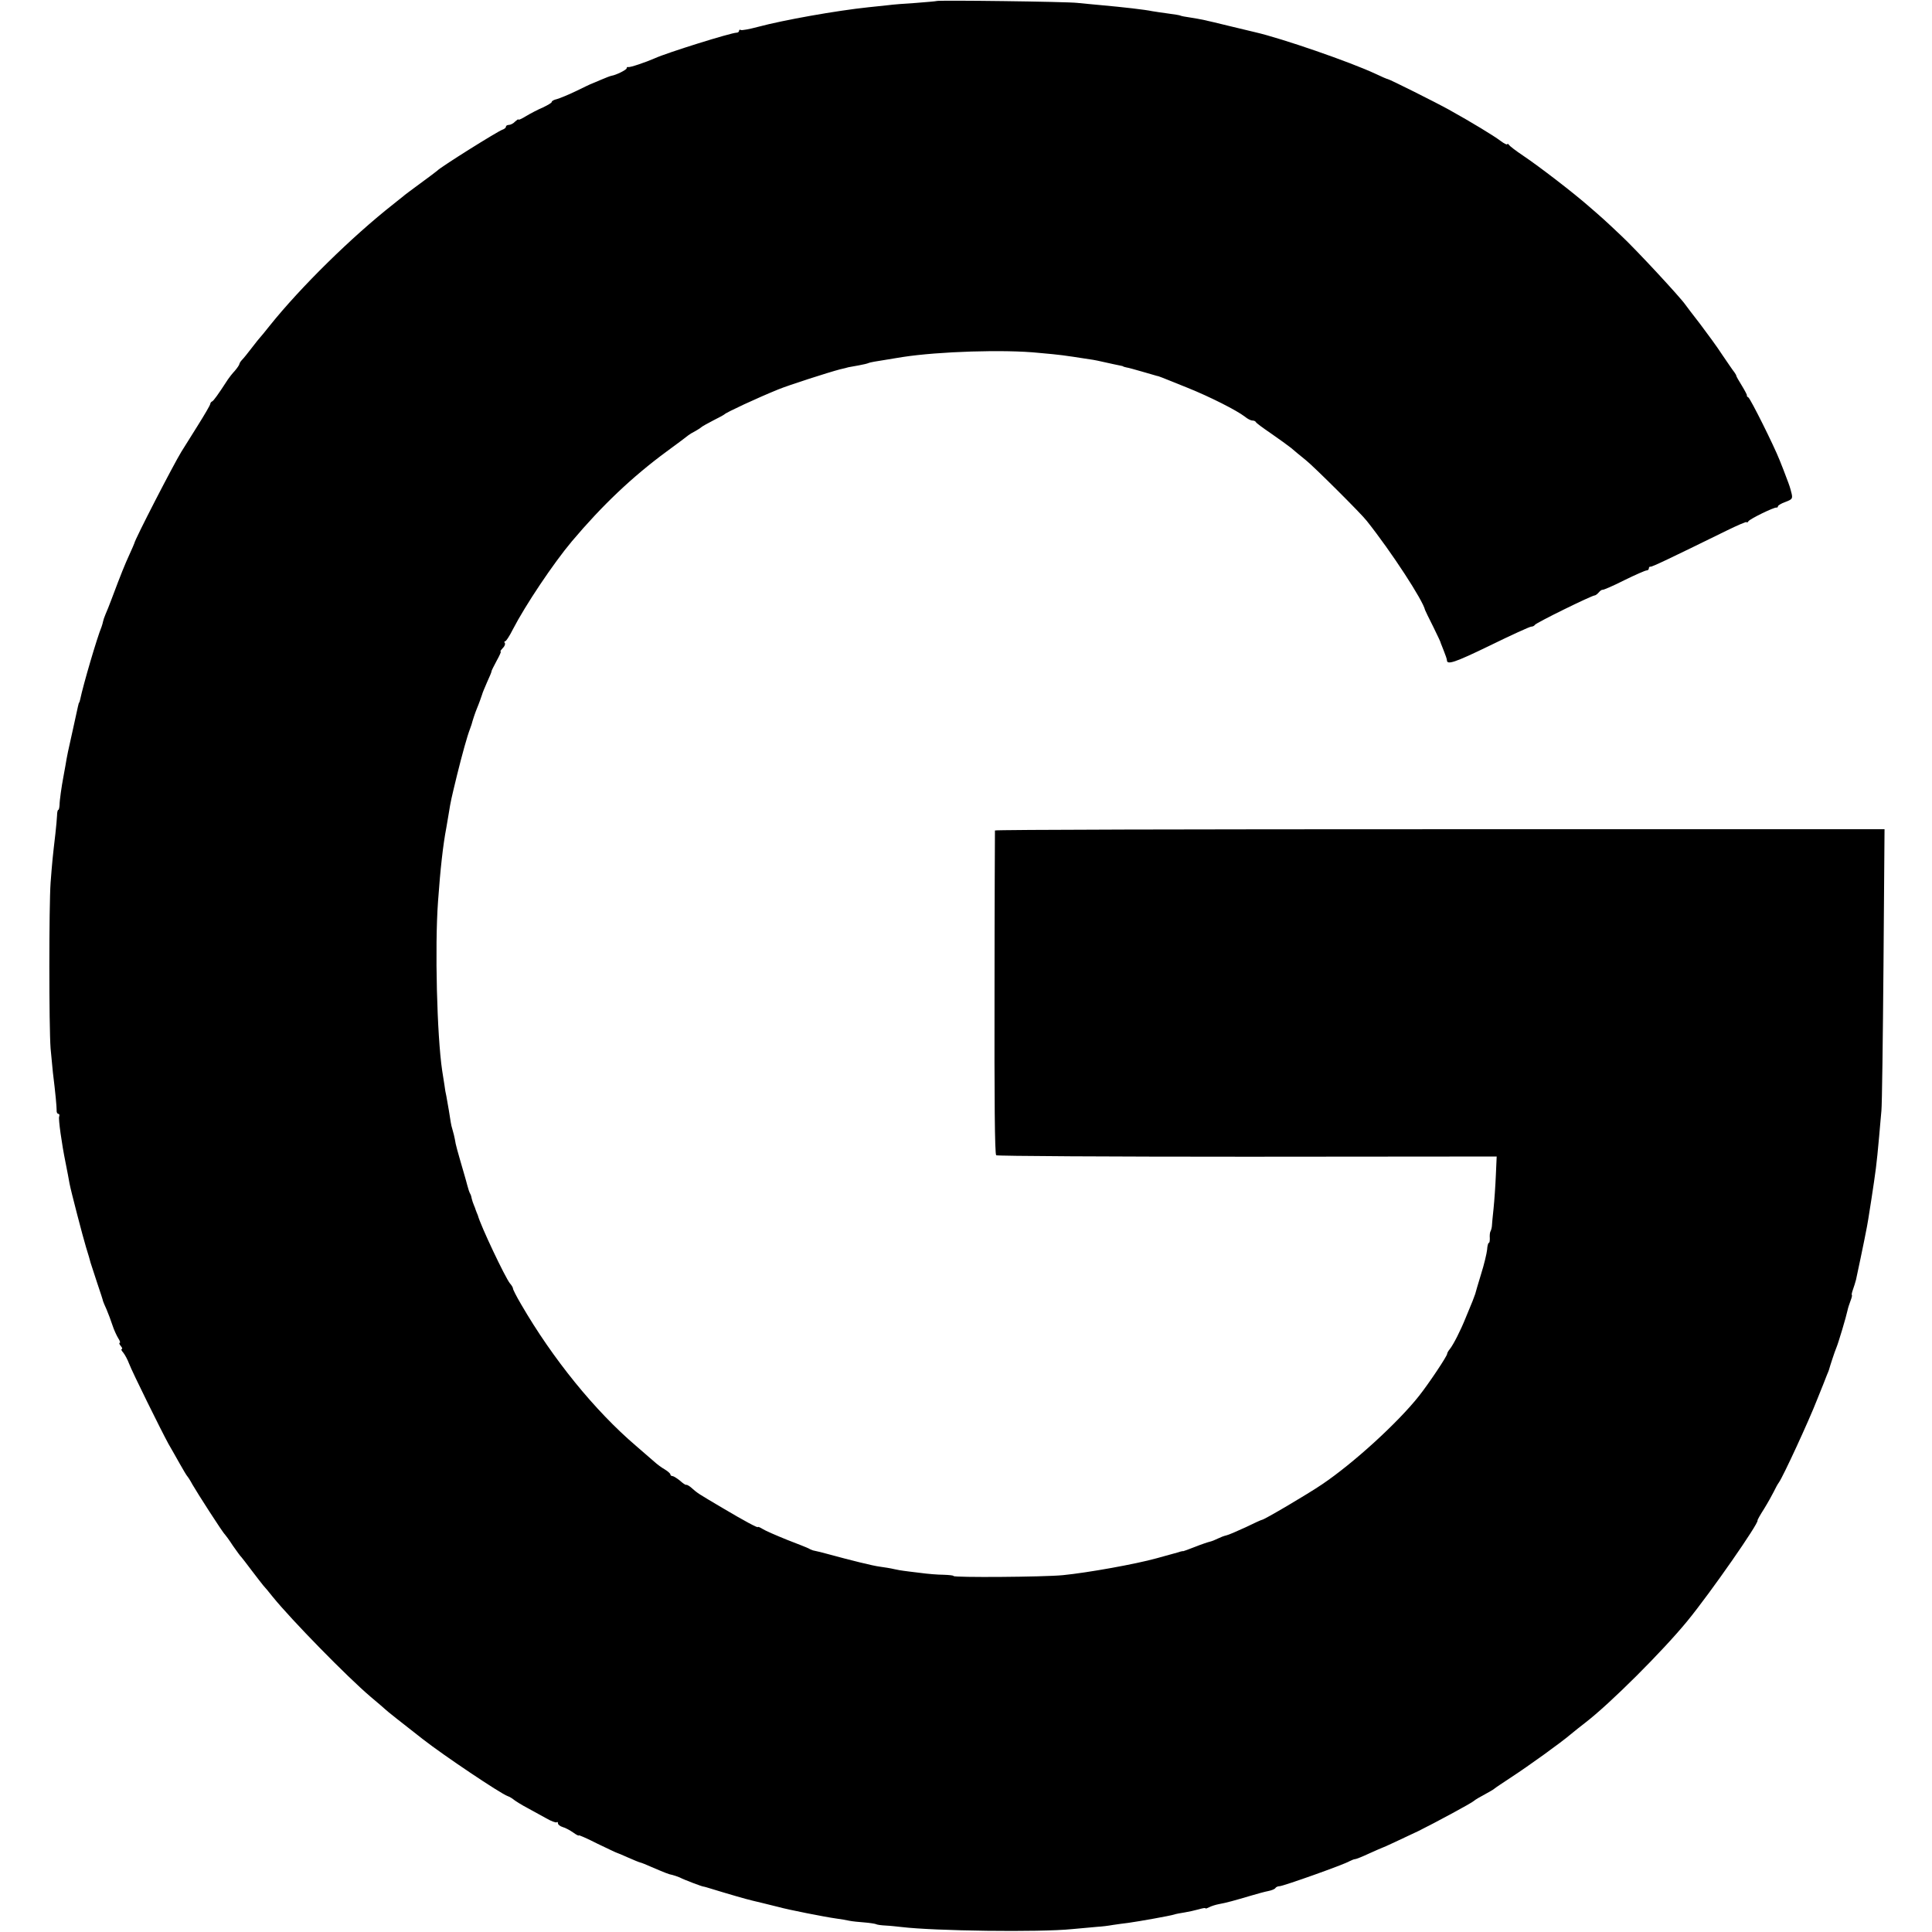 <?xml version="1.0" standalone="no"?>
<!DOCTYPE svg PUBLIC "-//W3C//DTD SVG 20010904//EN"
 "http://www.w3.org/TR/2001/REC-SVG-20010904/DTD/svg10.dtd">
<svg version="1.0" xmlns="http://www.w3.org/2000/svg"
 width="928pt" height="928pt" viewBox="0 0 928 928"
 preserveAspectRatio="xMidYMid meet">
<g transform="translate(0,928) scale(0.1,-0.1)"
fill="#000000" stroke="none">
<path d="M4498 9275 c-1 -1 -46 -5 -98 -9 -52 -3 -113 -8 -135 -11 -22 -2 -65
-7 -95 -10 -152 -16 -406 -61 -529 -94 -41 -11 -79 -18 -83 -15 -4 3 -8 1 -8
-4 0 -5 -6 -9 -12 -9 -26 0 -334 -96 -393 -123 -43 -19 -120 -45 -127 -42 -5
1 -8 -1 -8 -6 0 -7 -49 -32 -73 -36 -6 -1 -29 -10 -50 -19 -20 -9 -41 -17 -45
-19 -4 -1 -37 -17 -74 -35 -37 -18 -79 -35 -93 -39 -14 -3 -25 -9 -25 -14 0
-4 -19 -15 -42 -26 -24 -10 -60 -29 -80 -41 -21 -13 -38 -21 -38 -17 0 3 -7
-2 -16 -10 -8 -9 -22 -16 -30 -16 -8 0 -14 -4 -14 -9 0 -5 -8 -11 -17 -14 -25
-9 -298 -180 -313 -197 -3 -3 -39 -30 -80 -60 -41 -30 -80 -59 -86 -65 -7 -5
-26 -21 -44 -35 -201 -158 -446 -399 -595 -585 -22 -28 -42 -52 -45 -55 -3 -3
-21 -25 -40 -50 -19 -25 -40 -51 -47 -58 -7 -7 -13 -17 -13 -20 0 -4 -10 -19
-22 -33 -13 -14 -27 -32 -33 -41 -48 -74 -69 -103 -76 -106 -5 -2 -9 -8 -9
-12 0 -5 -28 -53 -62 -107 -34 -54 -68 -109 -77 -123 -37 -60 -224 -422 -226
-440 -1 -3 -11 -27 -24 -55 -21 -46 -38 -87 -86 -215 -9 -25 -22 -56 -28 -70
-6 -14 -11 -29 -12 -35 -1 -5 -4 -17 -7 -25 -22 -53 -88 -278 -103 -350 -2 -8
-4 -15 -5 -15 -2 0 -3 -6 -29 -125 -24 -106 -29 -130 -37 -179 -3 -18 -8 -43
-10 -55 -8 -42 -18 -111 -18 -133 -1 -13 -3 -23 -6 -23 -3 0 -6 -12 -6 -27 -1
-16 -4 -55 -8 -88 -13 -112 -15 -130 -23 -235 -8 -111 -8 -693 0 -796 3 -34 8
-86 11 -115 13 -105 18 -164 18 -181 -1 -10 3 -18 8 -18 5 0 7 -6 4 -14 -4
-11 12 -128 31 -221 8 -41 16 -81 19 -100 6 -33 64 -256 79 -305 14 -45 17
-56 22 -75 2 -5 16 -48 31 -95 16 -47 29 -87 29 -90 1 -3 8 -21 17 -40 8 -19
21 -53 28 -75 7 -22 20 -50 28 -63 8 -12 11 -22 7 -22 -4 0 -2 -7 5 -15 7 -8
9 -15 5 -15 -5 0 -1 -8 7 -17 8 -10 21 -34 28 -53 15 -40 156 -325 189 -385
13 -22 37 -65 54 -95 17 -30 33 -57 36 -60 3 -3 15 -21 25 -40 21 -37 146
-232 156 -240 3 -3 21 -27 39 -55 19 -27 37 -52 41 -55 3 -3 25 -32 50 -65 25
-33 50 -65 55 -71 6 -6 26 -30 45 -54 90 -111 357 -384 470 -480 36 -30 67
-57 70 -60 4 -5 80 -65 180 -143 101 -79 374 -262 408 -274 9 -3 24 -12 32
-19 8 -6 36 -24 63 -38 26 -14 67 -37 91 -50 24 -14 47 -22 50 -19 3 4 6 1 6
-5 0 -6 10 -14 23 -18 12 -3 34 -15 50 -26 15 -11 27 -17 27 -14 0 3 41 -15
90 -40 50 -24 92 -44 94 -44 2 0 25 -10 52 -22 27 -12 54 -23 59 -24 6 -1 30
-11 55 -22 61 -26 82 -35 100 -38 8 -2 23 -7 35 -12 23 -12 108 -44 115 -44 6
-1 3 0 95 -28 101 -30 124 -36 180 -49 28 -7 66 -16 85 -21 46 -13 224 -48
275 -55 23 -3 52 -8 65 -11 14 -3 46 -6 72 -8 25 -2 50 -6 55 -8 4 -3 26 -6
48 -7 22 -1 56 -5 75 -7 158 -19 662 -26 820 -10 47 4 101 9 121 11 20 1 53 5
75 9 21 3 55 8 74 10 51 7 202 34 220 40 8 3 31 7 50 10 19 3 50 10 68 15 17
5 32 8 32 5 0 -3 8 0 18 5 9 5 31 12 47 15 34 6 74 17 155 41 30 9 67 19 83
22 15 3 30 9 33 14 3 5 12 9 20 9 17 0 310 104 336 120 10 5 22 10 27 10 5 0
35 12 67 27 33 15 61 27 64 28 6 1 92 42 173 80 77 38 257 135 267 145 5 5 27
18 75 44 11 6 22 13 25 16 3 3 39 27 80 54 81 53 237 165 285 206 17 14 48 39
69 55 120 92 374 346 491 489 113 138 345 472 337 483 -1 2 13 27 31 55 18 29
39 67 47 83 8 17 19 37 25 45 19 26 143 294 183 397 22 54 43 107 47 118 5 11
9 22 10 25 5 19 28 89 35 105 10 23 48 151 54 180 2 11 9 32 15 48 6 15 8 27
6 27 -2 0 0 11 5 25 5 14 12 36 15 48 31 144 56 268 59 292 3 17 9 59 15 95
21 139 24 157 37 300 3 41 9 98 11 125 3 28 7 343 10 701 l5 651 -2136 0
c-1175 0 -2136 -2 -2137 -6 0 -3 -2 -354 -2 -779 -1 -506 1 -776 8 -781 6 -4
549 -7 1207 -7 l1197 1 -4 -90 c-2 -49 -7 -121 -11 -160 -4 -38 -8 -77 -8 -85
-1 -9 -4 -20 -7 -25 -3 -6 -4 -20 -3 -33 0 -12 -1 -22 -5 -22 -3 0 -7 -15 -8
-33 -2 -18 -14 -70 -29 -117 -14 -47 -27 -89 -28 -95 -2 -5 -8 -21 -13 -35 -6
-14 -21 -50 -33 -80 -24 -60 -58 -127 -76 -150 -7 -8 -13 -19 -13 -23 0 -11
-89 -144 -135 -202 -102 -129 -316 -324 -466 -425 -66 -45 -278 -170 -288
-170 -3 0 -38 -16 -79 -36 -41 -19 -83 -37 -93 -39 -10 -2 -28 -9 -40 -15 -12
-6 -29 -13 -38 -15 -9 -2 -42 -13 -72 -25 -30 -12 -56 -21 -57 -21 -2 1 -4 1
-5 0 -2 0 -10 -2 -18 -5 -8 -2 -55 -15 -105 -29 -101 -28 -329 -69 -450 -81
-94 -9 -525 -12 -525 -4 0 3 -21 5 -48 6 -26 0 -76 4 -112 9 -36 4 -72 9 -80
10 -8 1 -28 4 -45 8 -16 4 -48 9 -70 12 -32 4 -137 30 -247 60 -20 6 -58 15
-73 18 -5 2 -14 5 -20 9 -5 3 -53 22 -105 42 -52 21 -105 44 -117 52 -13 8
-23 12 -23 9 0 -5 -64 29 -170 92 -123 73 -115 67 -154 101 -9 7 -18 11 -20
10 -2 -2 -16 7 -30 20 -15 12 -31 22 -36 22 -6 0 -10 4 -10 8 0 4 -12 15 -27
24 -16 9 -37 25 -48 35 -11 10 -52 45 -90 78 -198 169 -400 418 -552 680 -23
39 -40 73 -39 76 0 4 -6 15 -15 25 -22 27 -141 277 -154 327 -2 4 -4 9 -5 12
-1 3 -3 8 -5 13 -1 4 -5 15 -9 24 -4 9 -8 22 -10 30 -1 7 -4 18 -7 23 -4 6
-10 24 -14 40 -5 17 -9 35 -11 40 -40 138 -45 155 -49 182 -2 11 -7 32 -11 45
-4 12 -8 30 -9 38 -2 16 -15 93 -21 125 -3 11 -7 35 -9 52 -3 18 -8 50 -11 70
-25 167 -36 595 -20 813 11 155 24 272 40 355 2 11 7 40 11 65 11 68 12 70 40
186 25 101 49 188 63 224 3 8 6 17 7 20 6 23 18 58 25 75 11 26 22 58 26 70 1
6 12 31 23 57 12 26 22 50 22 53 -1 3 11 25 24 50 14 25 23 45 20 45 -4 0 1 7
9 16 9 8 14 20 11 25 -4 5 -3 9 2 9 4 0 21 26 37 58 59 114 193 315 283 422
145 172 290 310 456 432 51 37 97 72 103 77 5 4 21 14 35 21 13 7 26 16 29 19
3 3 28 17 55 31 28 14 52 27 55 30 10 10 154 77 257 119 51 21 241 82 298 97
17 4 35 8 40 10 6 1 28 5 50 9 22 4 43 9 46 11 5 3 38 9 97 18 15 3 45 7 67
11 175 27 491 37 655 20 110 -10 109 -10 245 -31 17 -2 51 -9 76 -15 26 -6 55
-12 65 -14 11 -2 19 -4 19 -5 0 -1 7 -3 16 -5 9 -1 43 -11 75 -20 33 -10 64
-18 69 -20 12 -2 16 -4 150 -58 107 -43 235 -108 274 -138 13 -11 29 -19 37
-19 7 0 14 -3 16 -7 2 -5 35 -29 73 -55 39 -27 82 -58 97 -70 15 -13 46 -39
70 -58 39 -31 268 -259 293 -292 120 -151 270 -382 280 -428 1 -3 18 -39 39
-80 20 -41 37 -76 36 -78 0 -1 7 -18 15 -38 8 -20 15 -40 15 -45 0 -24 37 -12
206 70 102 50 192 91 199 91 7 0 15 4 17 8 3 9 274 142 288 142 4 0 13 7 20
15 6 8 15 13 18 12 4 -1 51 19 104 46 53 26 101 47 107 47 6 0 11 4 11 10 0 5
3 9 8 8 6 -2 90 38 365 173 53 26 97 45 97 41 0 -4 4 -2 8 4 8 12 123 68 135
66 4 -1 7 2 7 6 0 4 16 14 36 21 32 12 35 16 30 39 -8 32 -10 38 -25 77 -6 17
-21 55 -33 85 -29 73 -139 293 -150 301 -6 3 -9 8 -7 10 1 2 -10 23 -24 46
-15 24 -27 45 -27 48 0 3 -5 11 -10 18 -6 7 -31 44 -57 82 -25 39 -74 105
-107 149 -34 43 -65 85 -71 93 -24 35 -238 266 -309 332 -77 73 -93 87 -152
138 -75 66 -240 193 -319 246 -33 22 -63 45 -67 51 -4 6 -8 7 -8 3 0 -4 -15 3
-32 16 -33 25 -140 90 -248 150 -63 35 -287 147 -294 147 -3 0 -29 11 -58 25
-124 58 -452 171 -578 200 -8 2 -64 15 -125 30 -123 30 -133 32 -189 41 -22 3
-43 7 -46 9 -3 2 -29 6 -59 10 -30 4 -63 9 -75 11 -39 8 -135 19 -256 30 -36
3 -83 8 -105 10 -47 6 -671 14 -677 9z"/>
</g>
</svg>
